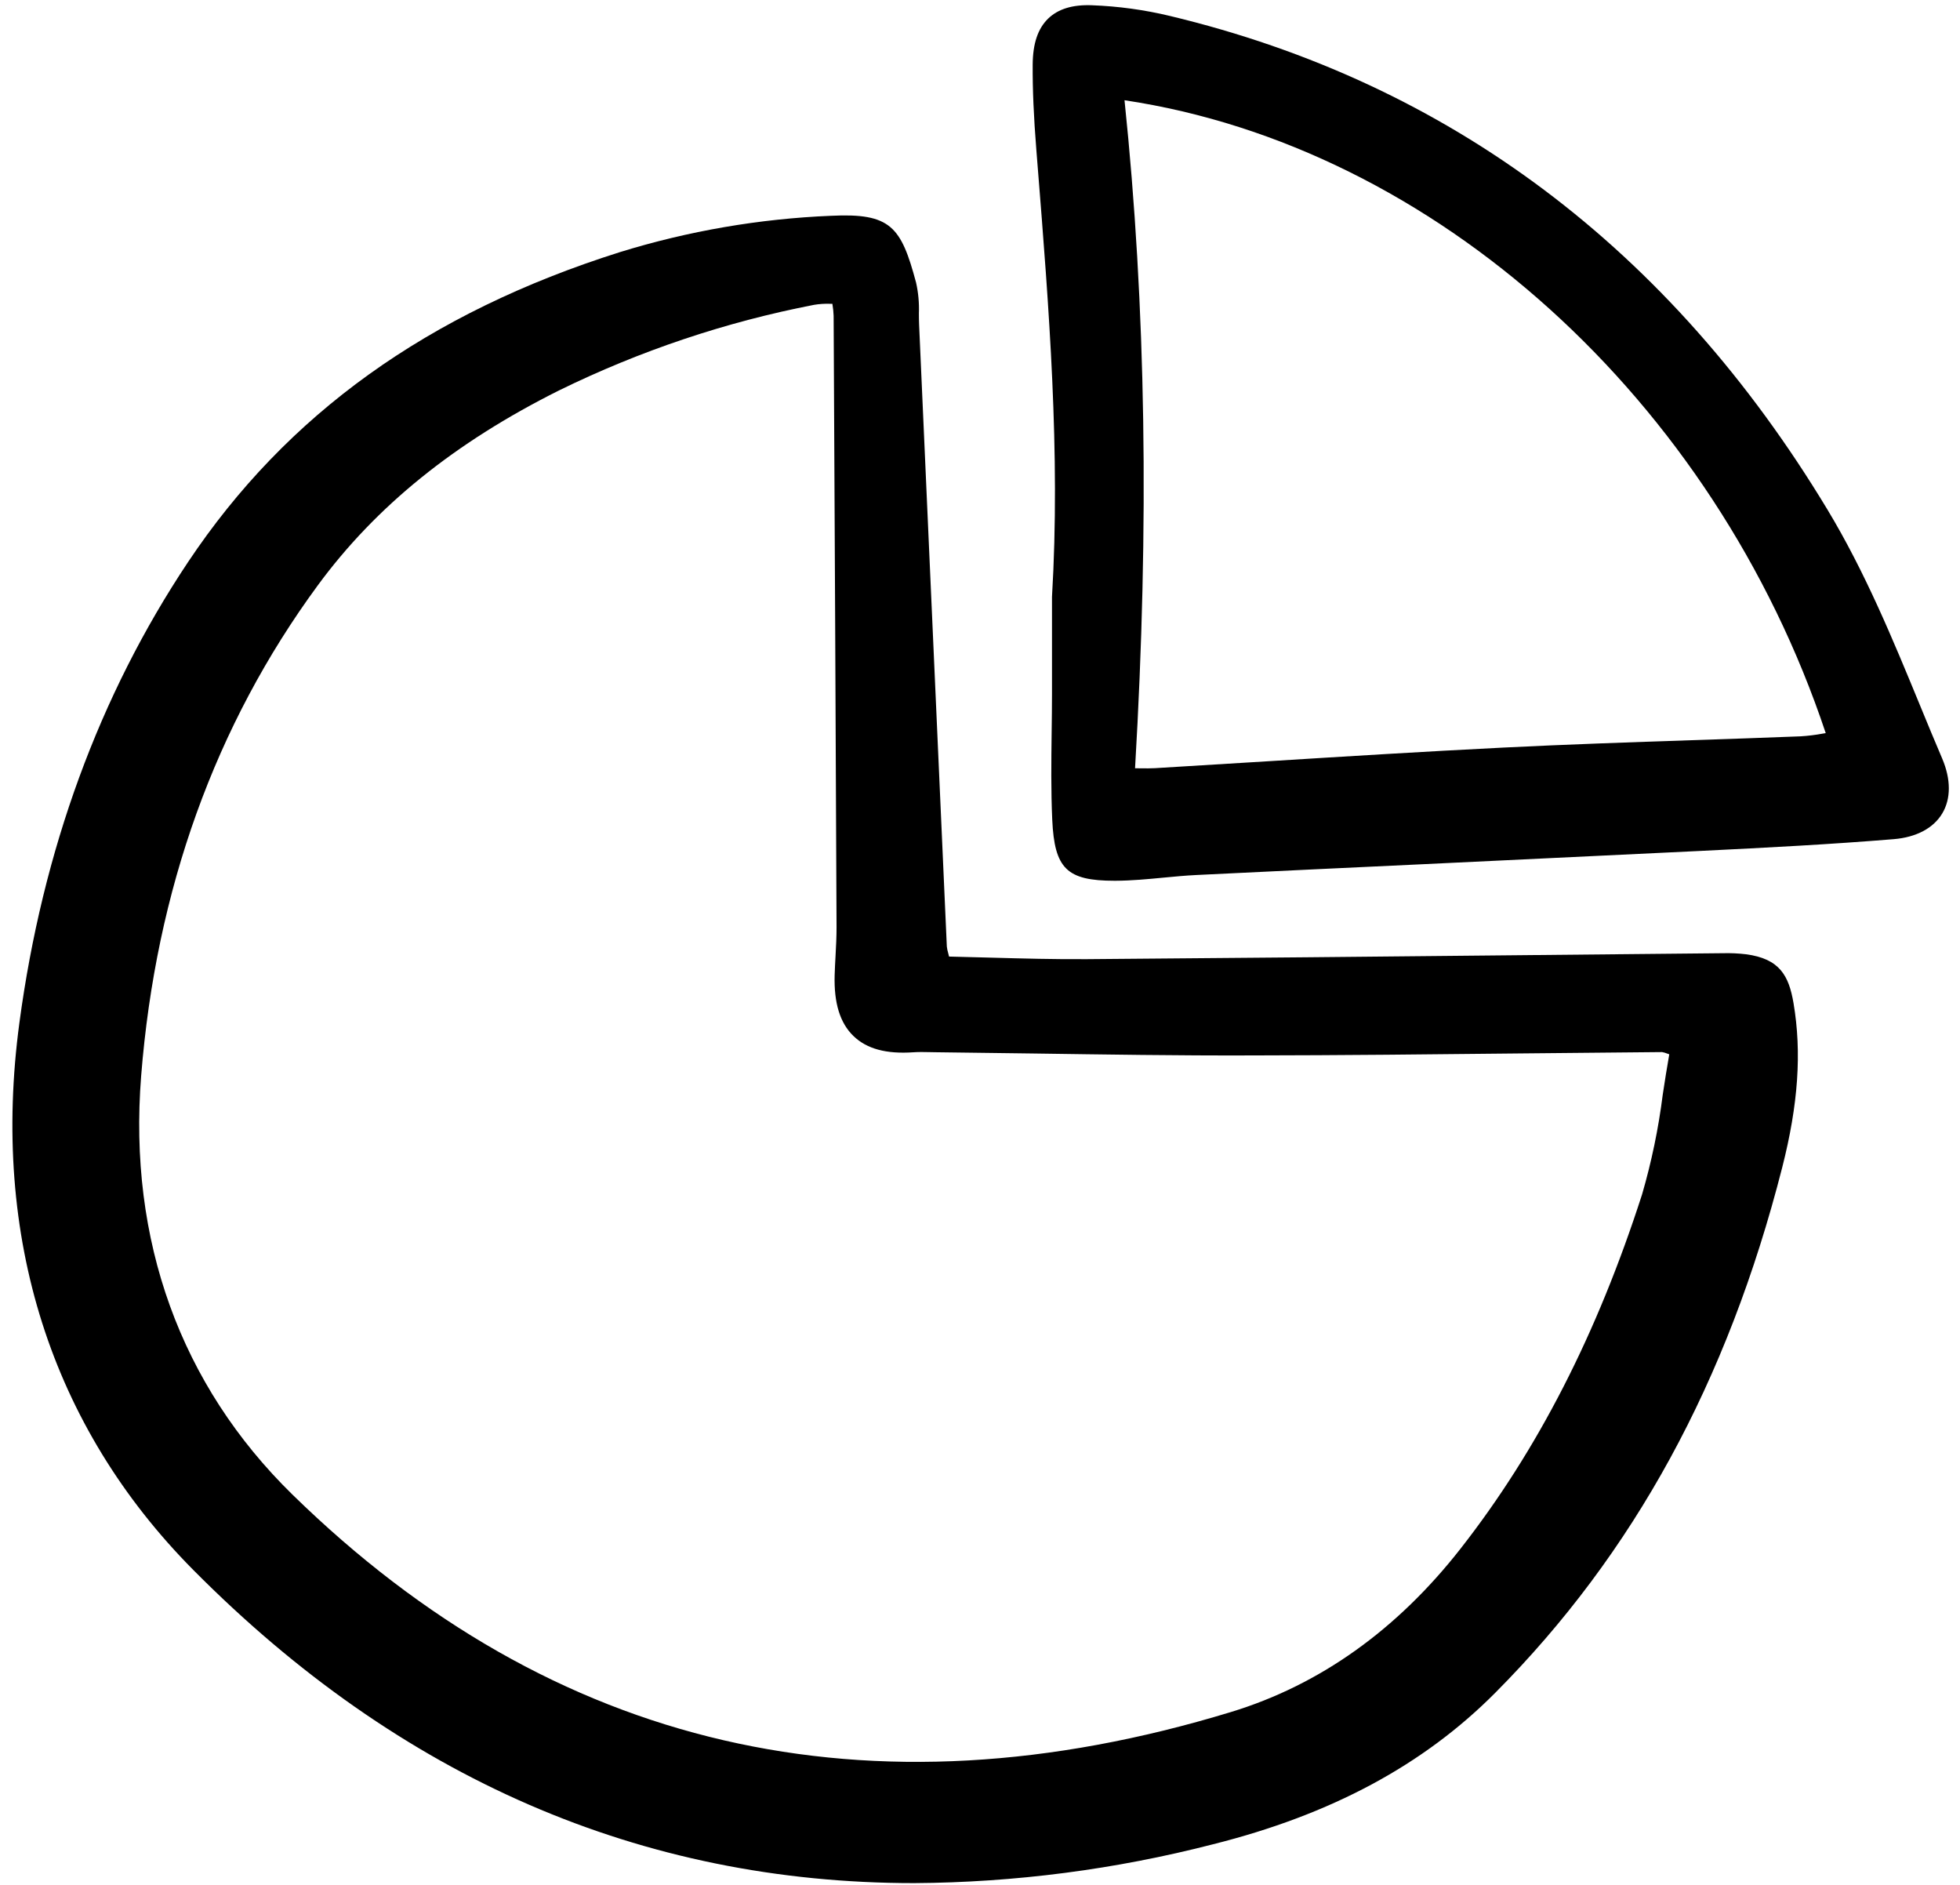 <svg width="156" height="150" viewBox="0 0 156 150" fill="none" xmlns="http://www.w3.org/2000/svg">
<g clip-path="url(#clip0_8_2563)">
<path d="M138.968 75.941C138.361 75.869 137.748 75.841 137.136 75.857C131.866 75.907 126.595 75.958 121.325 76.012C109.926 76.127 98.138 76.242 86.545 76.33C83.968 76.349 81.436 76.28 78.756 76.207C77.691 76.177 76.618 76.149 75.537 76.124C75.511 76.02 75.488 75.927 75.467 75.845C75.416 75.674 75.38 75.5 75.36 75.324C74.886 64.765 74.415 54.207 73.946 43.649L73.153 25.842C73.14 25.543 73.138 25.239 73.137 24.936C73.167 24.114 73.092 23.291 72.912 22.489C71.719 18.039 70.901 16.941 66.139 17.173C60.438 17.408 54.791 18.38 49.336 20.065C34.058 24.893 22.816 32.962 14.967 44.729C7.902 55.321 3.387 67.657 1.544 81.393C-0.745 98.447 4.045 113.508 15.393 124.947C31.842 141.528 51.067 149.86 72.765 149.86C80.788 149.81 88.775 148.772 96.549 146.768C105.939 144.411 113.286 140.47 119.009 134.715C130.029 123.632 137.501 109.956 141.85 92.905C143.127 87.9 143.413 83.746 142.75 79.832C142.378 77.635 141.64 76.295 138.968 75.941ZM23.283 118.947C14.366 110.229 10.199 98.708 11.234 85.63C12.406 70.827 17.135 57.692 25.289 46.589C29.911 40.294 36.193 35.218 44.491 31.072C50.933 27.913 57.759 25.622 64.794 24.259C65.206 24.191 65.625 24.163 66.042 24.176H66.249C66.252 24.192 66.254 24.209 66.257 24.225C66.308 24.525 66.339 24.829 66.35 25.134C66.435 41.356 66.513 57.578 66.582 73.8C66.582 74.547 66.544 75.314 66.503 76.055C66.475 76.572 66.446 77.089 66.431 77.61C66.369 79.83 66.858 81.412 67.927 82.446C68.984 83.47 70.539 83.891 72.696 83.741C73.114 83.712 73.537 83.719 73.983 83.729L74.395 83.737C77.01 83.765 79.624 83.799 82.24 83.838C87.907 83.918 93.773 84.011 99.533 83.992C106.712 83.983 114.013 83.907 121.071 83.832C124.81 83.794 128.549 83.758 132.29 83.725C132.429 83.75 132.565 83.791 132.696 83.845L132.86 83.902C132.668 84.977 132.502 86.066 132.34 87.121C132.001 89.805 131.451 92.458 130.694 95.055C127.108 106.183 122.385 115.4 116.254 123.236C111.183 129.716 105.033 134.093 97.973 136.244C69.14 145.03 44.009 139.211 23.283 118.947Z" fill="black"/>
<path d="M152.816 56.13C150.668 50.915 148.447 45.521 145.449 40.553C132.926 19.8 115.314 6.582 93.104 1.266C91.077 0.78 89.007 0.496 86.925 0.419C85.373 0.356 84.221 0.71 83.424 1.48C82.608 2.271 82.205 3.465 82.193 5.132C82.18 7.121 82.274 9.289 82.487 11.957L82.586 13.202C83.484 24.431 84.414 36.042 83.73 47.499C83.73 47.511 83.73 47.523 83.73 47.535V49.891C83.73 51.659 83.73 53.427 83.73 55.196C83.73 56.231 83.716 57.265 83.702 58.3C83.673 60.575 83.645 62.928 83.75 65.245C83.93 69.124 84.905 70.091 88.7 70.091H88.79C90.063 70.086 91.343 69.963 92.58 69.845C93.449 69.762 94.347 69.676 95.225 69.634C101.273 69.339 107.322 69.051 113.372 68.769C120.661 68.424 127.949 68.075 135.238 67.722C140.739 67.451 145.701 67.194 150.728 66.781C152.516 66.634 153.886 65.908 154.587 64.735C155.288 63.562 155.284 62.017 154.583 60.367C153.983 58.966 153.399 57.547 152.816 56.13ZM145.313 58.342L145.106 58.376C144.517 58.486 143.922 58.56 143.324 58.597C140.449 58.712 137.572 58.806 134.696 58.904C129.765 59.07 124.664 59.243 119.649 59.493C113.382 59.806 107.015 60.202 100.858 60.585C97.878 60.77 94.897 60.953 91.917 61.132C91.575 61.152 91.222 61.147 90.732 61.143L90.341 61.138C91.48 41.721 91.208 24.314 89.502 7.977C114.158 11.671 136.446 31.777 145.313 58.342Z" fill="black"/>
</g>
<defs>
<clipPath id="clip0_8_2563">
<rect width="154.412" height="150" fill="white" transform="translate(0.777)"/>
</clipPath>
</defs>
</svg>

